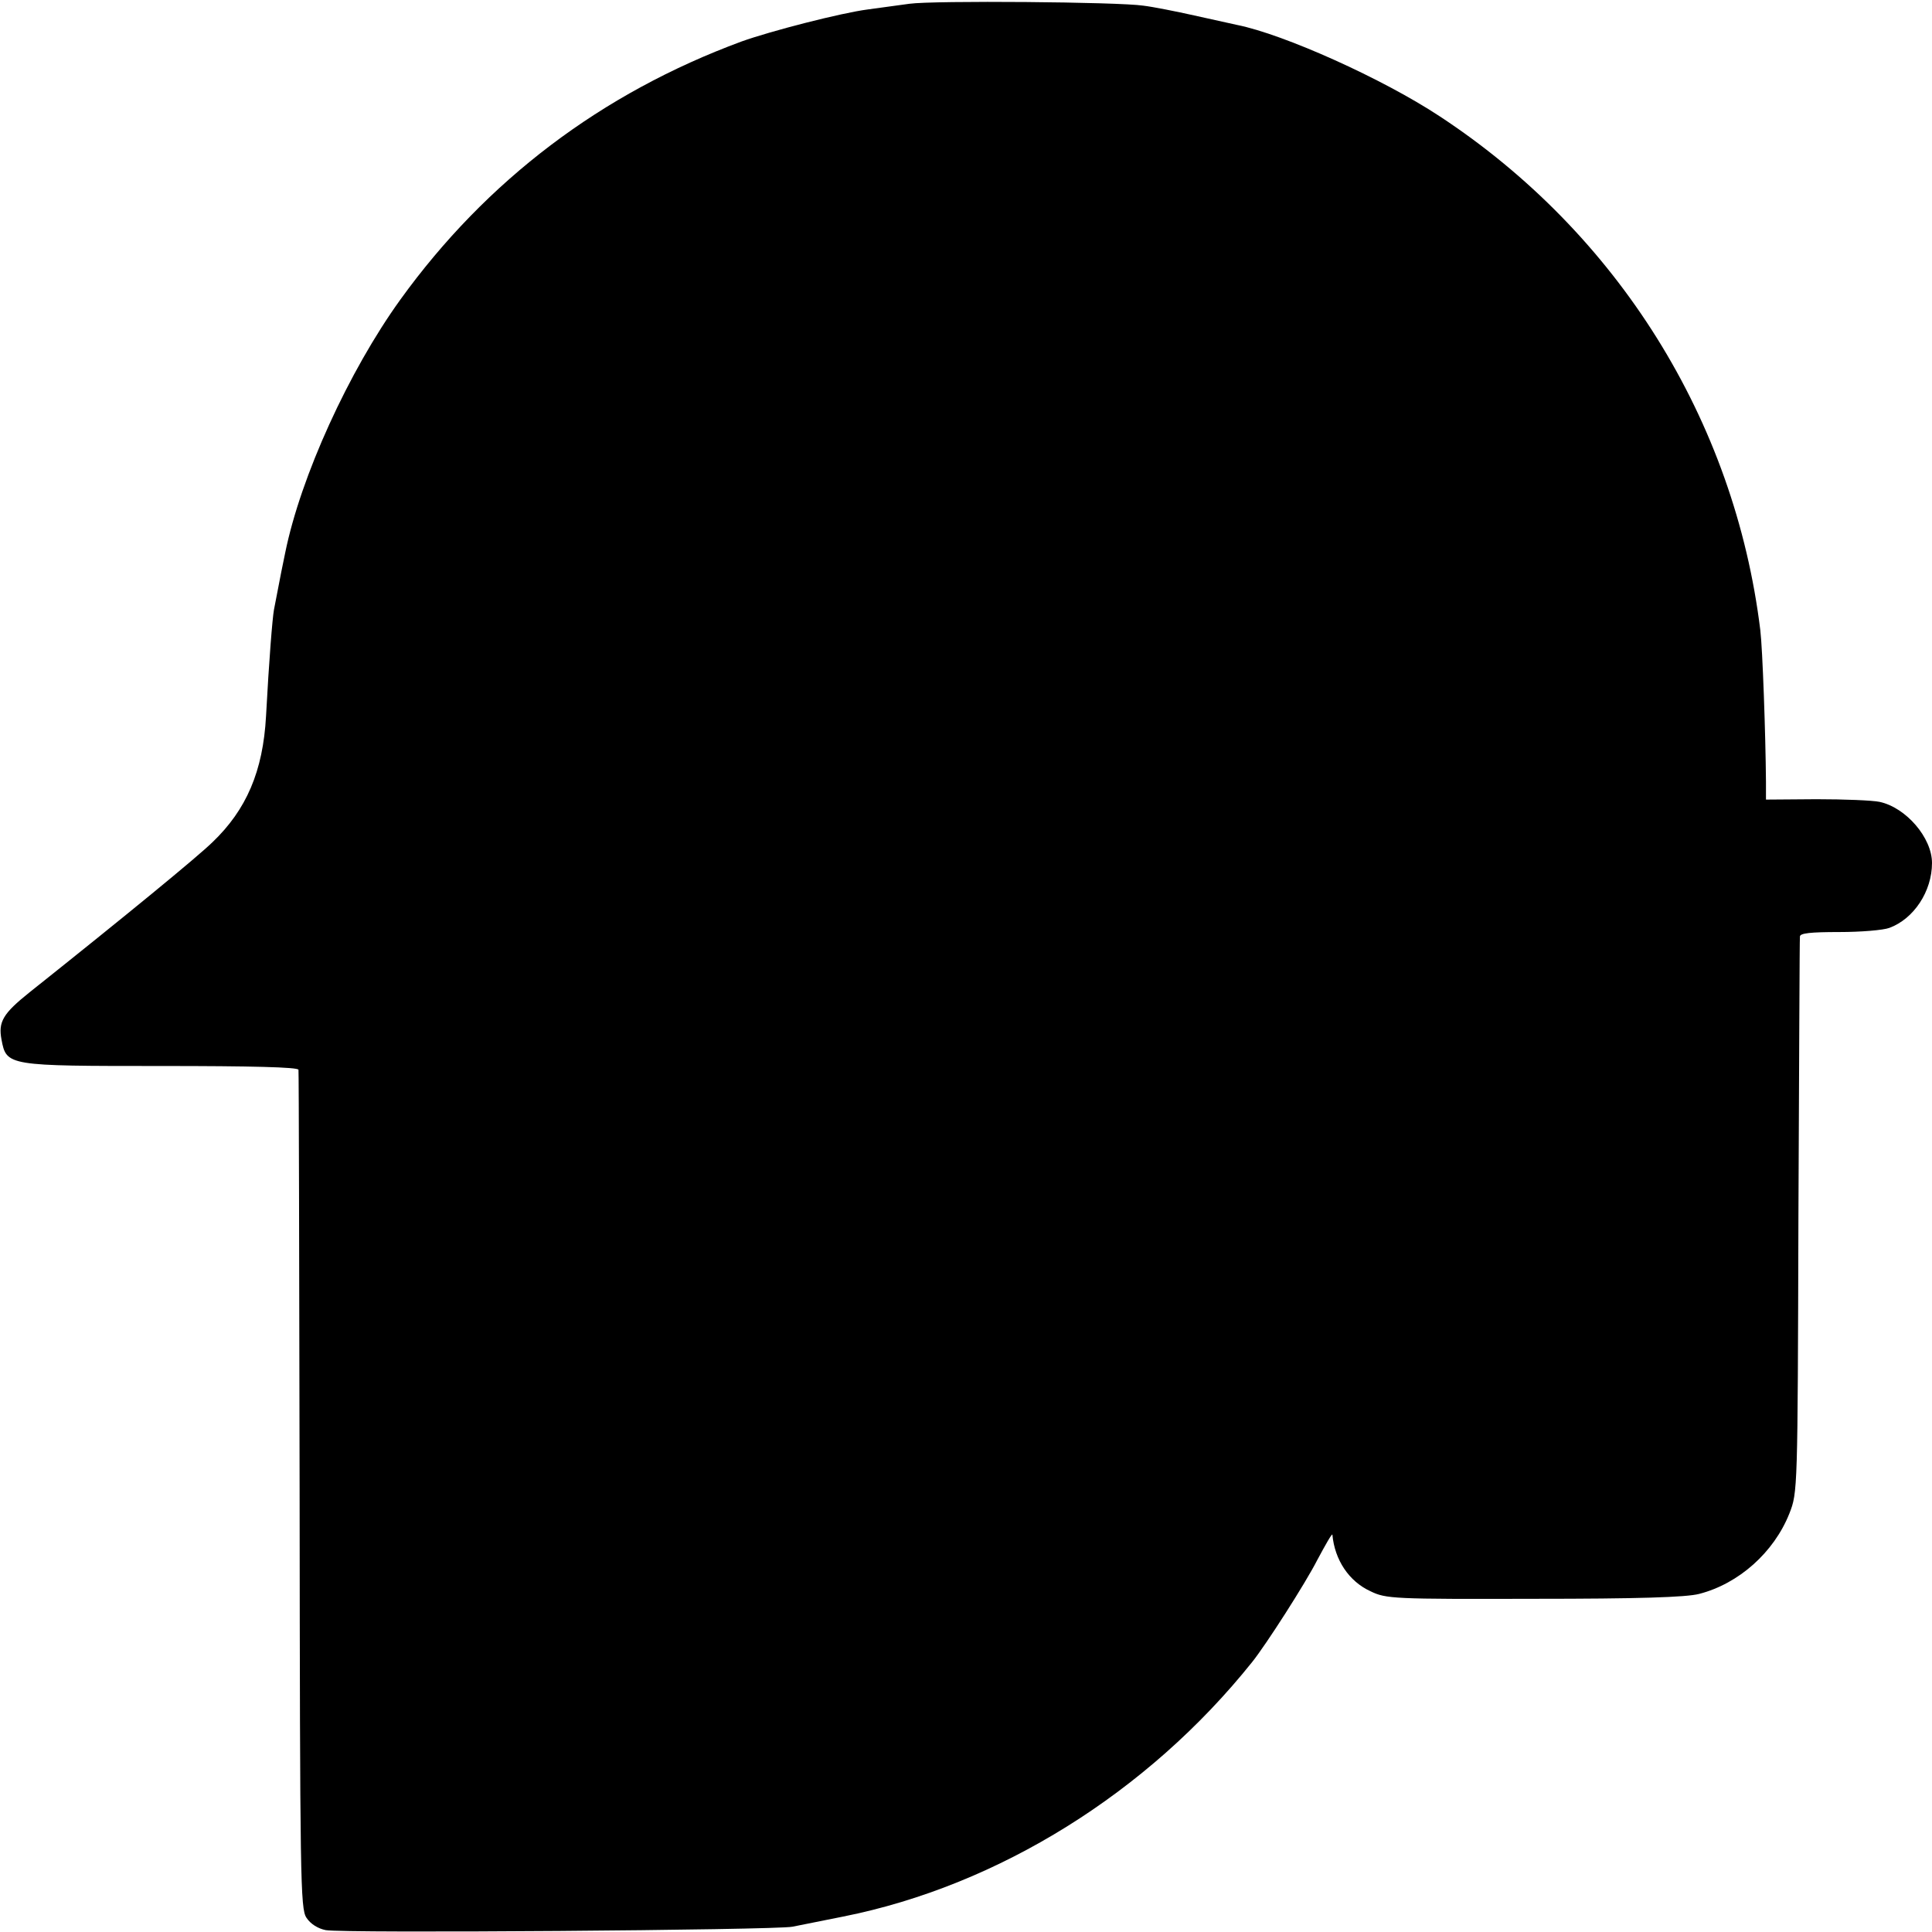<?xml version="1.0" standalone="no"?>
<!DOCTYPE svg PUBLIC "-//W3C//DTD SVG 20010904//EN"
 "http://www.w3.org/TR/2001/REC-SVG-20010904/DTD/svg10.dtd">
<svg version="1.0" xmlns="http://www.w3.org/2000/svg"
 width="512pt" height="512pt" viewBox="0 0 512 512"
 preserveAspectRatio="xMidYMid meet">
<g transform="translate(0,512) scale(0.1,-0.1)"
fill="#000000" stroke="none">
<path d="M2410 5110 c-30 -4 -80 -11 -110 -15 -70 -9 -257 -57 -335 -85 -371
-137 -676 -368 -904 -684 -137 -190 -264 -469 -305 -670 -4 -18 -14 -68 -30
-152 -4 -22 -13 -132 -21 -282 -8 -146 -52 -248 -142 -334 -40 -39 -225 -191
-485 -398 -70 -56 -83 -78 -74 -125 13 -70 16 -70 425 -70 235 0 361 -3 362
-10 1 -5 2 -507 3 -1115 1 -1033 2 -1108 18 -1132 11 -17 31 -29 51 -33 45 -9
1192 0 1237 9 19 4 80 16 135 27 411 82 807 329 1083 674 37 46 142 210 173
271 22 41 39 71 40 67 6 -67 44 -124 101 -150 41 -20 60 -21 433 -20 276 0
404 4 438 13 105 27 198 110 239 213 22 56 22 59 24 786 2 402 3 736 4 743 0
9 28 12 104 12 58 0 117 5 133 11 65 24 113 97 113 172 0 67 -69 147 -139 162
-19 4 -94 7 -167 7 l-134 -1 0 47 c-1 126 -9 353 -15 402 -68 556 -378 1052
-850 1362 -150 99 -412 217 -537 242 -13 3 -63 14 -113 25 -49 11 -110 23
-135 26 -66 10 -556 14 -620 5z"/>
</g>
</svg>
